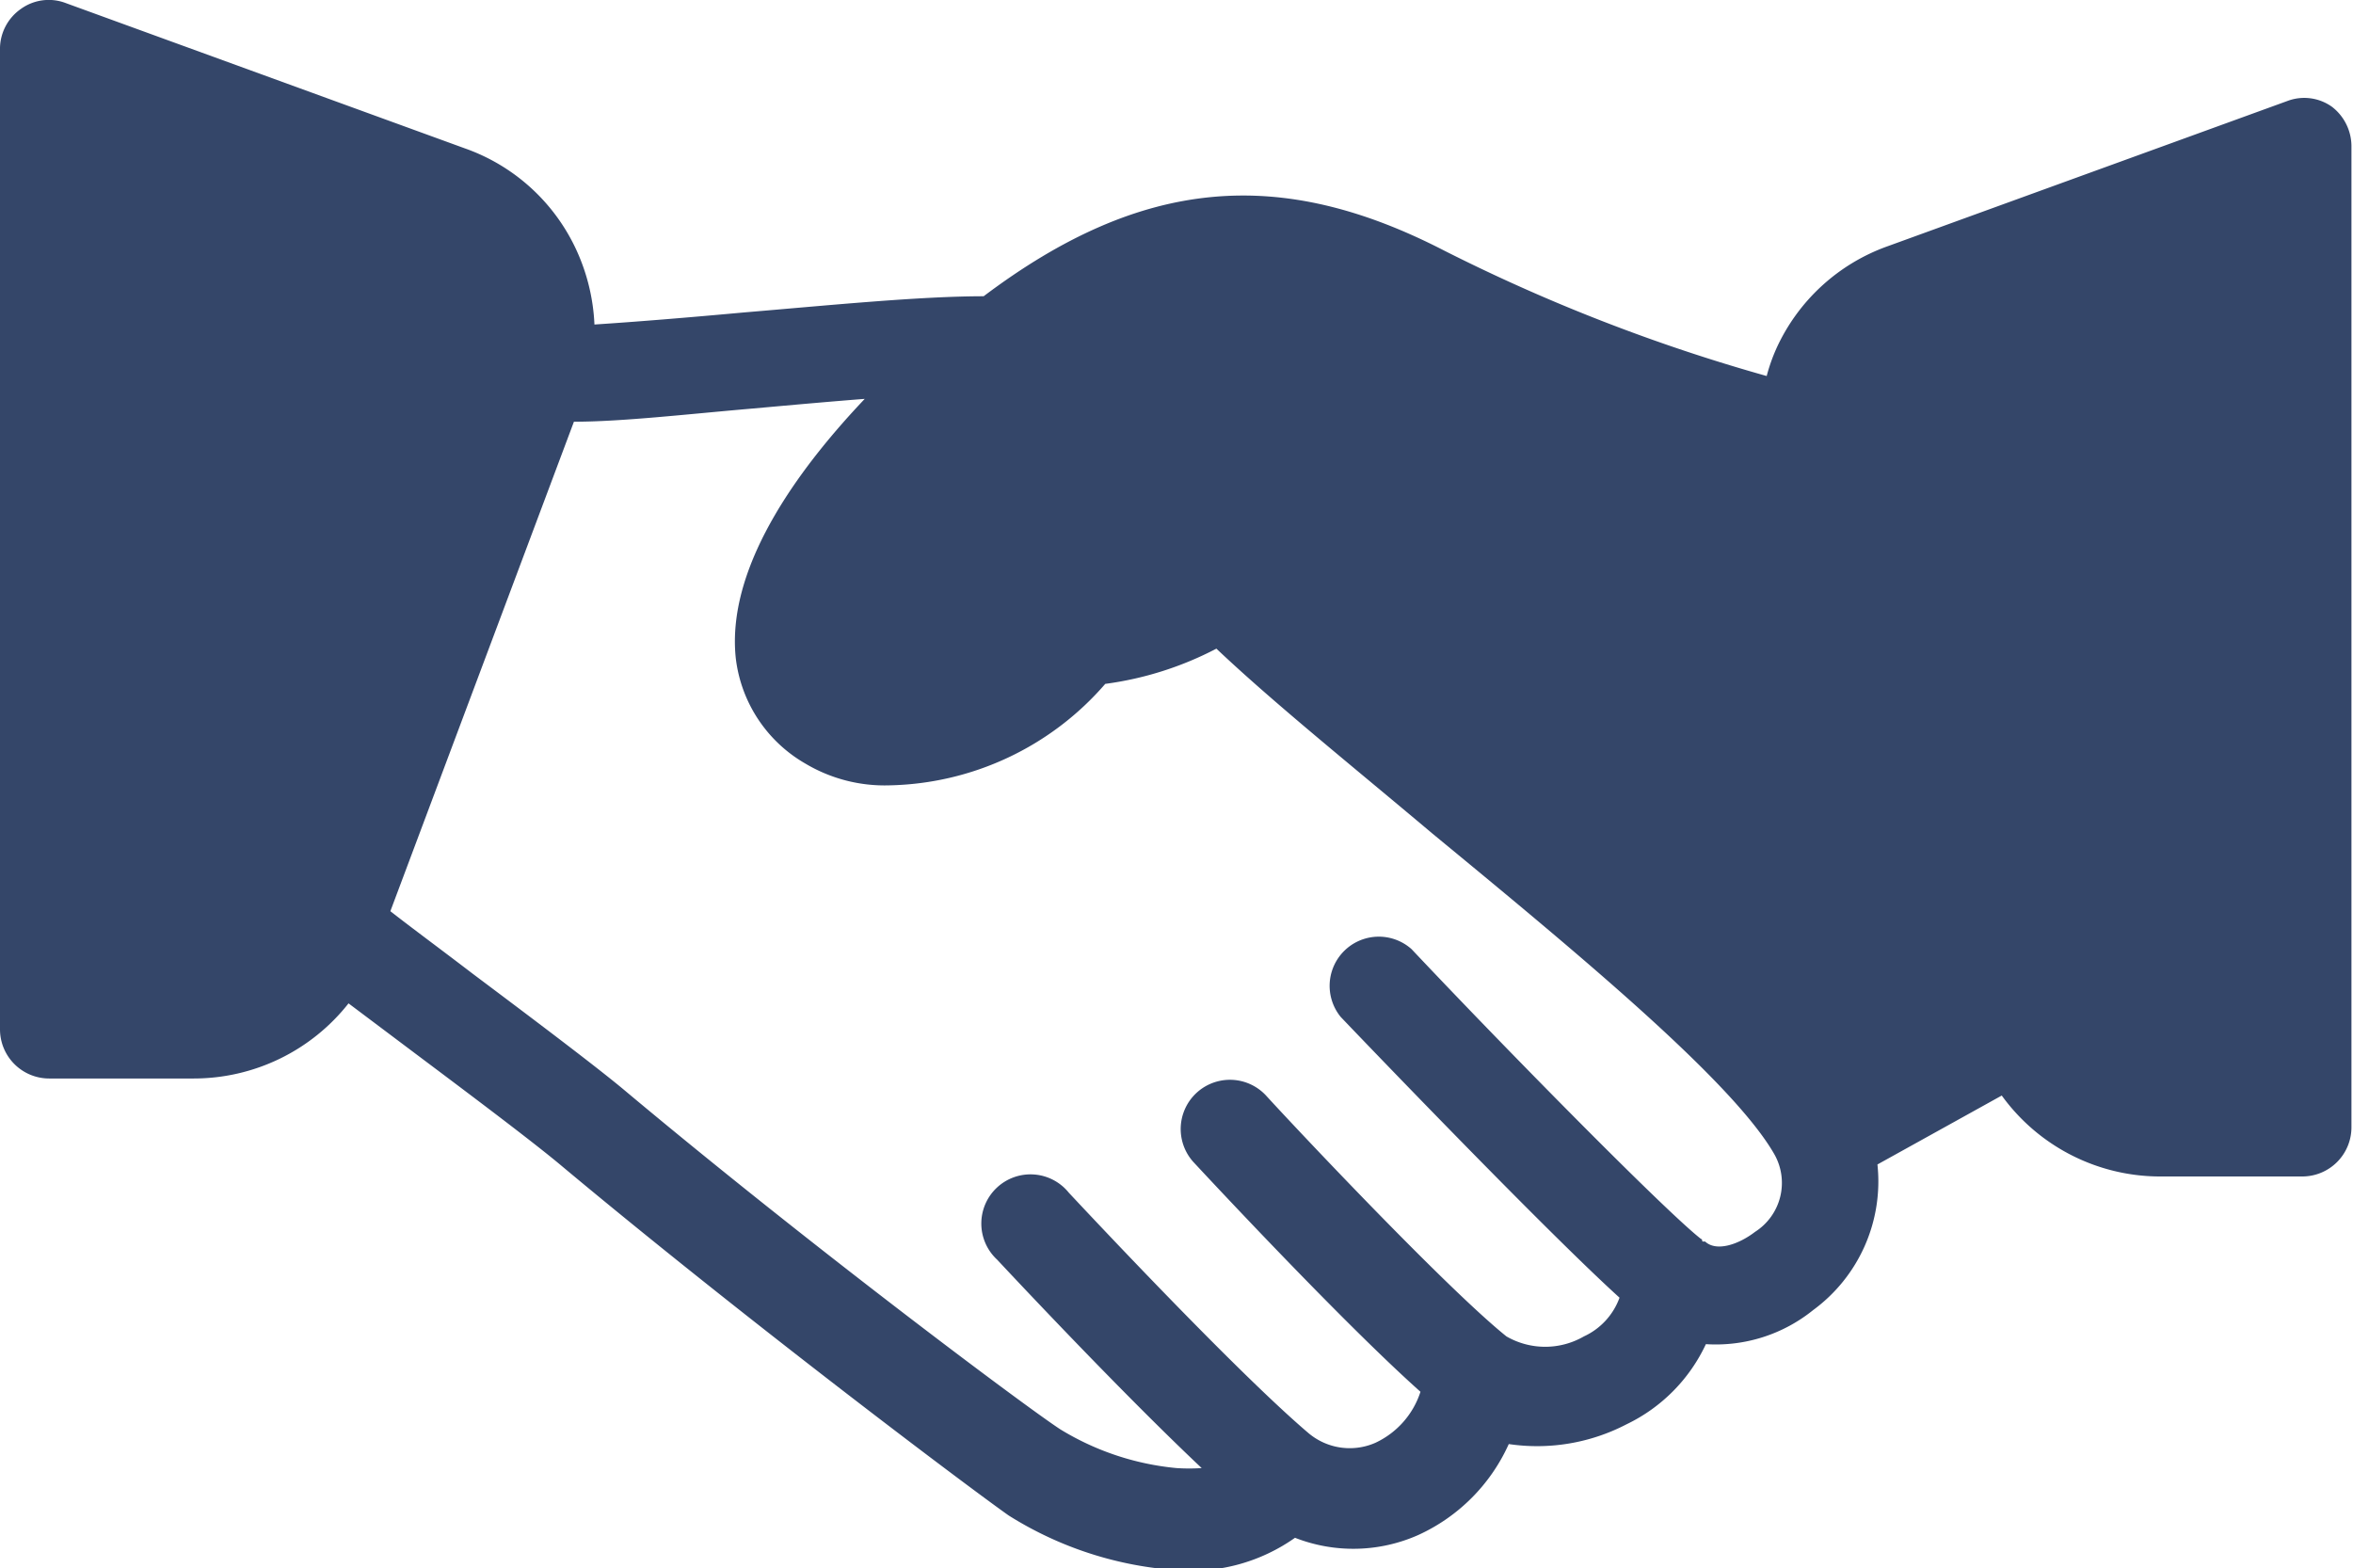 <?xml version="1.0" encoding="UTF-8"?> <svg xmlns="http://www.w3.org/2000/svg" viewBox="0 0 60.76 40.5"> <defs> <style>.cls-1{fill:#344669;}</style> </defs> <title>4</title> <g id="Слой_2" data-name="Слой 2"> <g id="Слой_1-2" data-name="Слой 1"> <path class="cls-1" d="M60.22,2.76a1.23,1.23,0,0,0-1.16-.15L48.74,6.36A5,5,0,0,0,45.87,9a4.61,4.61,0,0,0-.25.71,46.11,46.11,0,0,1-8.33-3.24c-4.23-2.18-7.8-1.9-11.89,1.18-1.65,0-3.95.23-6.21.42-1.42.13-2.76.24-3.84.31a5.14,5.14,0,0,0-.46-1.91A5,5,0,0,0,12,3.83L1.7.08A1.23,1.23,0,0,0,.54.23a1.26,1.26,0,0,0-.54,1V26.58a1.27,1.27,0,0,0,1.27,1.27H5a5.09,5.09,0,0,0,4-1.94l1.73,1.3c1.48,1.11,3.09,2.32,3.8,2.92,4.72,3.94,10.38,8.2,11.51,9a9.32,9.32,0,0,0,4.4,1.42,4.64,4.64,0,0,0,3-.84,4.13,4.13,0,0,0,3.18-.07,4.7,4.7,0,0,0,2.34-2.35A5,5,0,0,0,42,36.78a4.33,4.33,0,0,0,2.05-2.07,4,4,0,0,0,2.77-.88,4.12,4.12,0,0,0,1.66-3.76l3.21-1.78a5.05,5.05,0,0,0,4.06,2.09h3.7a1.27,1.27,0,0,0,1.27-1.27V3.8A1.29,1.29,0,0,0,60.22,2.76ZM45.32,31.81c-.43.33-1,.52-1.29.25,0,0,0,0-.05,0s0-.05-.06-.07c-.91-.71-5-4.86-7.47-7.48a1.27,1.27,0,0,0-1.83,1.75c.59.62,5.31,5.54,7.2,7.25a1.76,1.76,0,0,1-.92,1,2,2,0,0,1-2,0l0,0s0,0,0,0c-1.52-1.22-5.33-5.26-6.19-6.2A1.26,1.26,0,1,0,30.81,30s3.77,4.07,5.87,5.94a2.2,2.2,0,0,1-1.17,1.32A1.65,1.65,0,0,1,33.78,37c-1.81-1.54-5.46-5.43-6.18-6.2a1.27,1.27,0,1,0-1.85,1.73c.85.91,3.37,3.58,5.28,5.38a4.82,4.82,0,0,1-.65,0,7,7,0,0,1-3-1c-.89-.58-6.46-4.74-11.27-8.77-.73-.61-2.39-1.86-3.91-3-.81-.62-1.57-1.18-2.12-1.61l4.74-12.64c1.23,0,2.87-.19,4.61-.34,1-.09,2-.18,2.9-.25C20.88,11.83,18.73,14.49,19,17a3.63,3.63,0,0,0,1.8,2.72,4,4,0,0,0,2.17.56,7.57,7.57,0,0,0,5.57-2.62,8.65,8.65,0,0,0,2.87-.91c1.48,1.4,3.47,3,5.56,4.76,3.64,3,7.76,6.39,8.85,8.3A1.5,1.5,0,0,1,45.32,31.81Z"></path> </g> </g> </svg> 